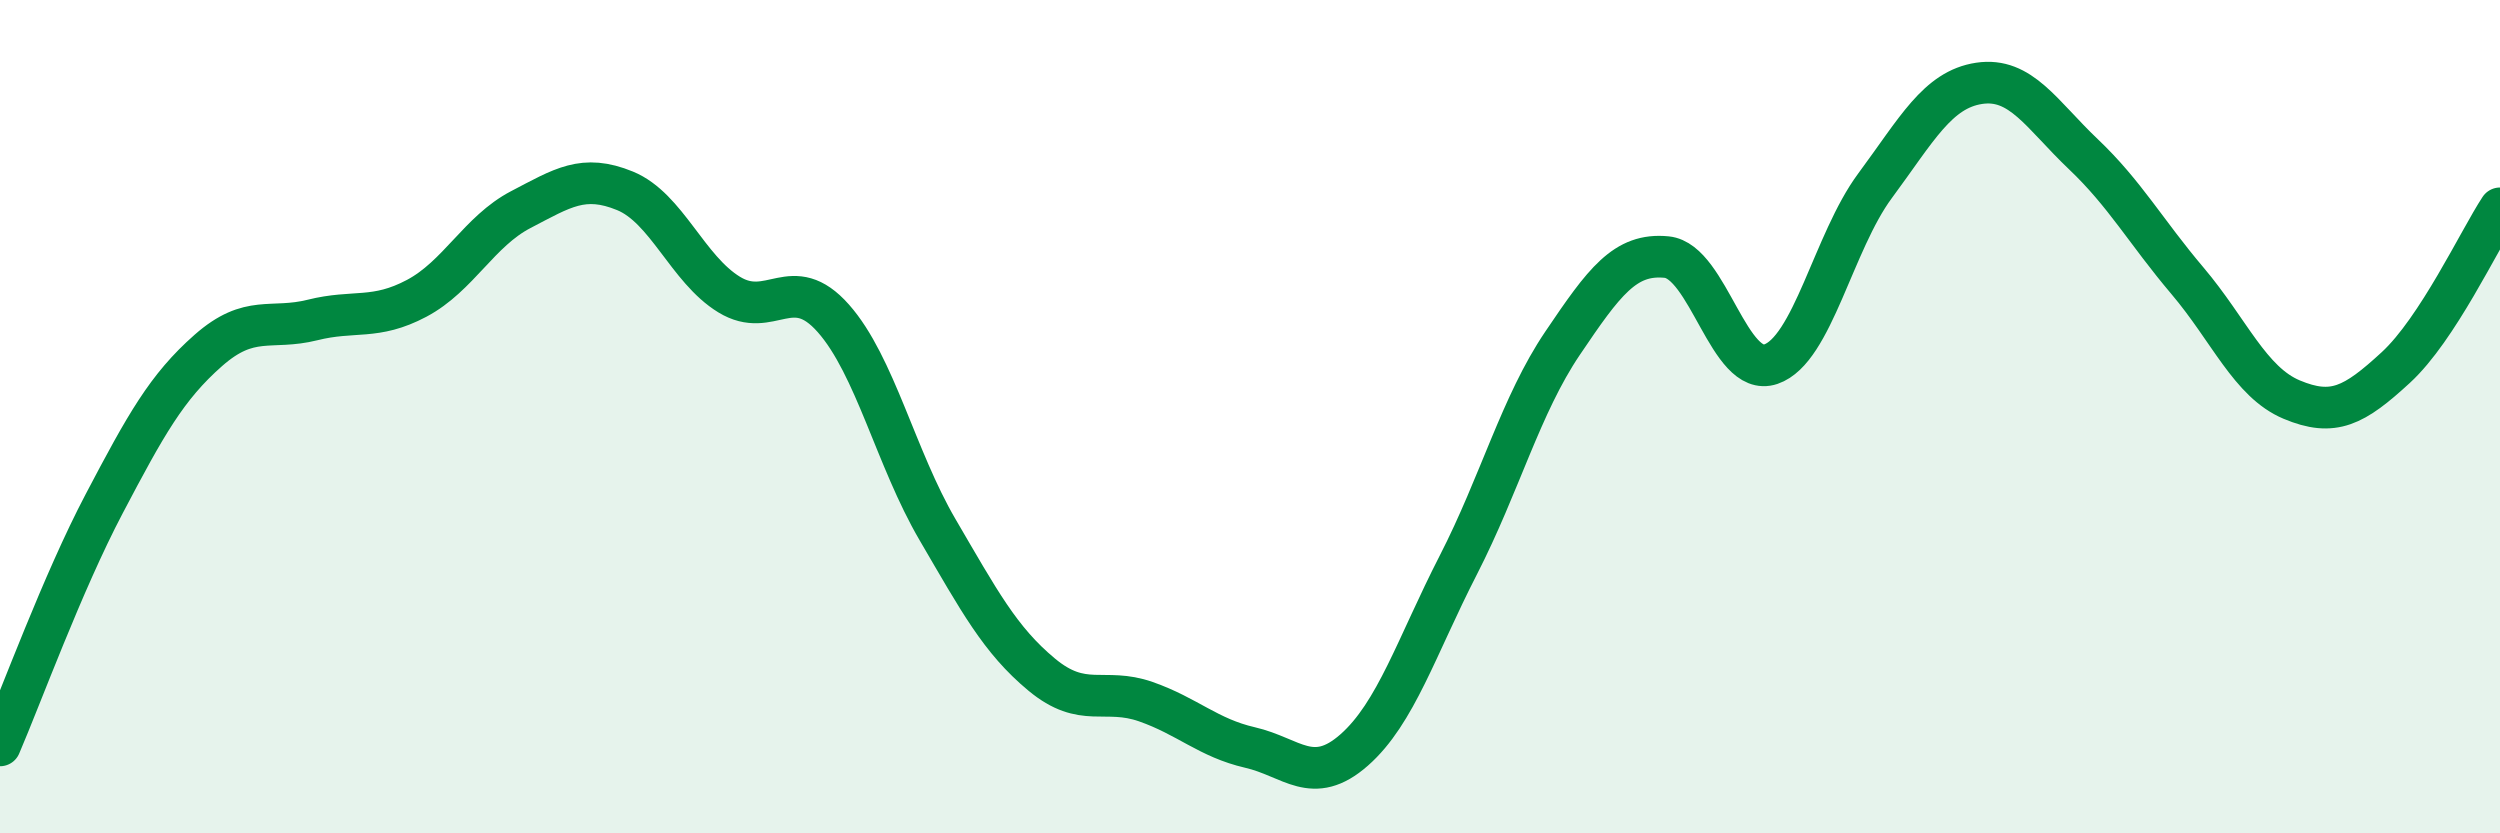 
    <svg width="60" height="20" viewBox="0 0 60 20" xmlns="http://www.w3.org/2000/svg">
      <path
        d="M 0,17.89 C 0.5,16.73 1.5,13.99 2.5,12.09 C 3.5,10.19 4,9.29 5,8.41 C 6,7.53 6.5,7.93 7.5,7.68 C 8.5,7.43 9,7.69 10,7.16 C 11,6.63 11.5,5.55 12.5,5.03 C 13.5,4.51 14,4.17 15,4.58 C 16,4.99 16.5,6.46 17.5,7.07 C 18.5,7.68 19,6.51 20,7.64 C 21,8.77 21.5,11 22.5,12.71 C 23.5,14.42 24,15.36 25,16.19 C 26,17.02 26.5,16.49 27.5,16.84 C 28.5,17.19 29,17.71 30,17.94 C 31,18.17 31.5,18.88 32.5,18 C 33.5,17.12 34,15.51 35,13.56 C 36,11.61 36.5,9.72 37.5,8.24 C 38.5,6.76 39,6.07 40,6.17 C 41,6.27 41.5,9.08 42.5,8.74 C 43.5,8.4 44,5.81 45,4.46 C 46,3.11 46.5,2.15 47.5,2 C 48.5,1.85 49,2.75 50,3.7 C 51,4.65 51.5,5.56 52.5,6.74 C 53.5,7.92 54,9.17 55,9.59 C 56,10.01 56.5,9.74 57.5,8.82 C 58.5,7.9 59.5,5.76 60,5L60 20L0 20Z"
        fill="#008740"
        opacity="0.1"
        stroke-linecap="round"
        stroke-linejoin="round"
      />
      <path
        d="M 0,17.89 C 0.5,16.73 1.5,13.99 2.5,12.09 C 3.5,10.19 4,9.29 5,8.41 C 6,7.53 6.5,7.93 7.5,7.68 C 8.5,7.43 9,7.69 10,7.16 C 11,6.63 11.5,5.55 12.5,5.03 C 13.5,4.51 14,4.17 15,4.58 C 16,4.99 16.5,6.46 17.5,7.07 C 18.5,7.68 19,6.51 20,7.64 C 21,8.77 21.5,11 22.5,12.71 C 23.5,14.42 24,15.36 25,16.19 C 26,17.02 26.5,16.49 27.5,16.84 C 28.5,17.19 29,17.71 30,17.94 C 31,18.17 31.5,18.88 32.5,18 C 33.5,17.12 34,15.51 35,13.56 C 36,11.61 36.5,9.72 37.5,8.24 C 38.5,6.76 39,6.07 40,6.17 C 41,6.27 41.5,9.08 42.5,8.74 C 43.5,8.4 44,5.81 45,4.46 C 46,3.11 46.5,2.15 47.5,2 C 48.5,1.85 49,2.75 50,3.7 C 51,4.65 51.5,5.56 52.5,6.74 C 53.5,7.92 54,9.17 55,9.59 C 56,10.01 56.5,9.74 57.5,8.82 C 58.5,7.9 59.5,5.76 60,5"
        stroke="#008740"
        stroke-width="1"
        fill="none"
        stroke-linecap="round"
        stroke-linejoin="round"
      />
    </svg>
  